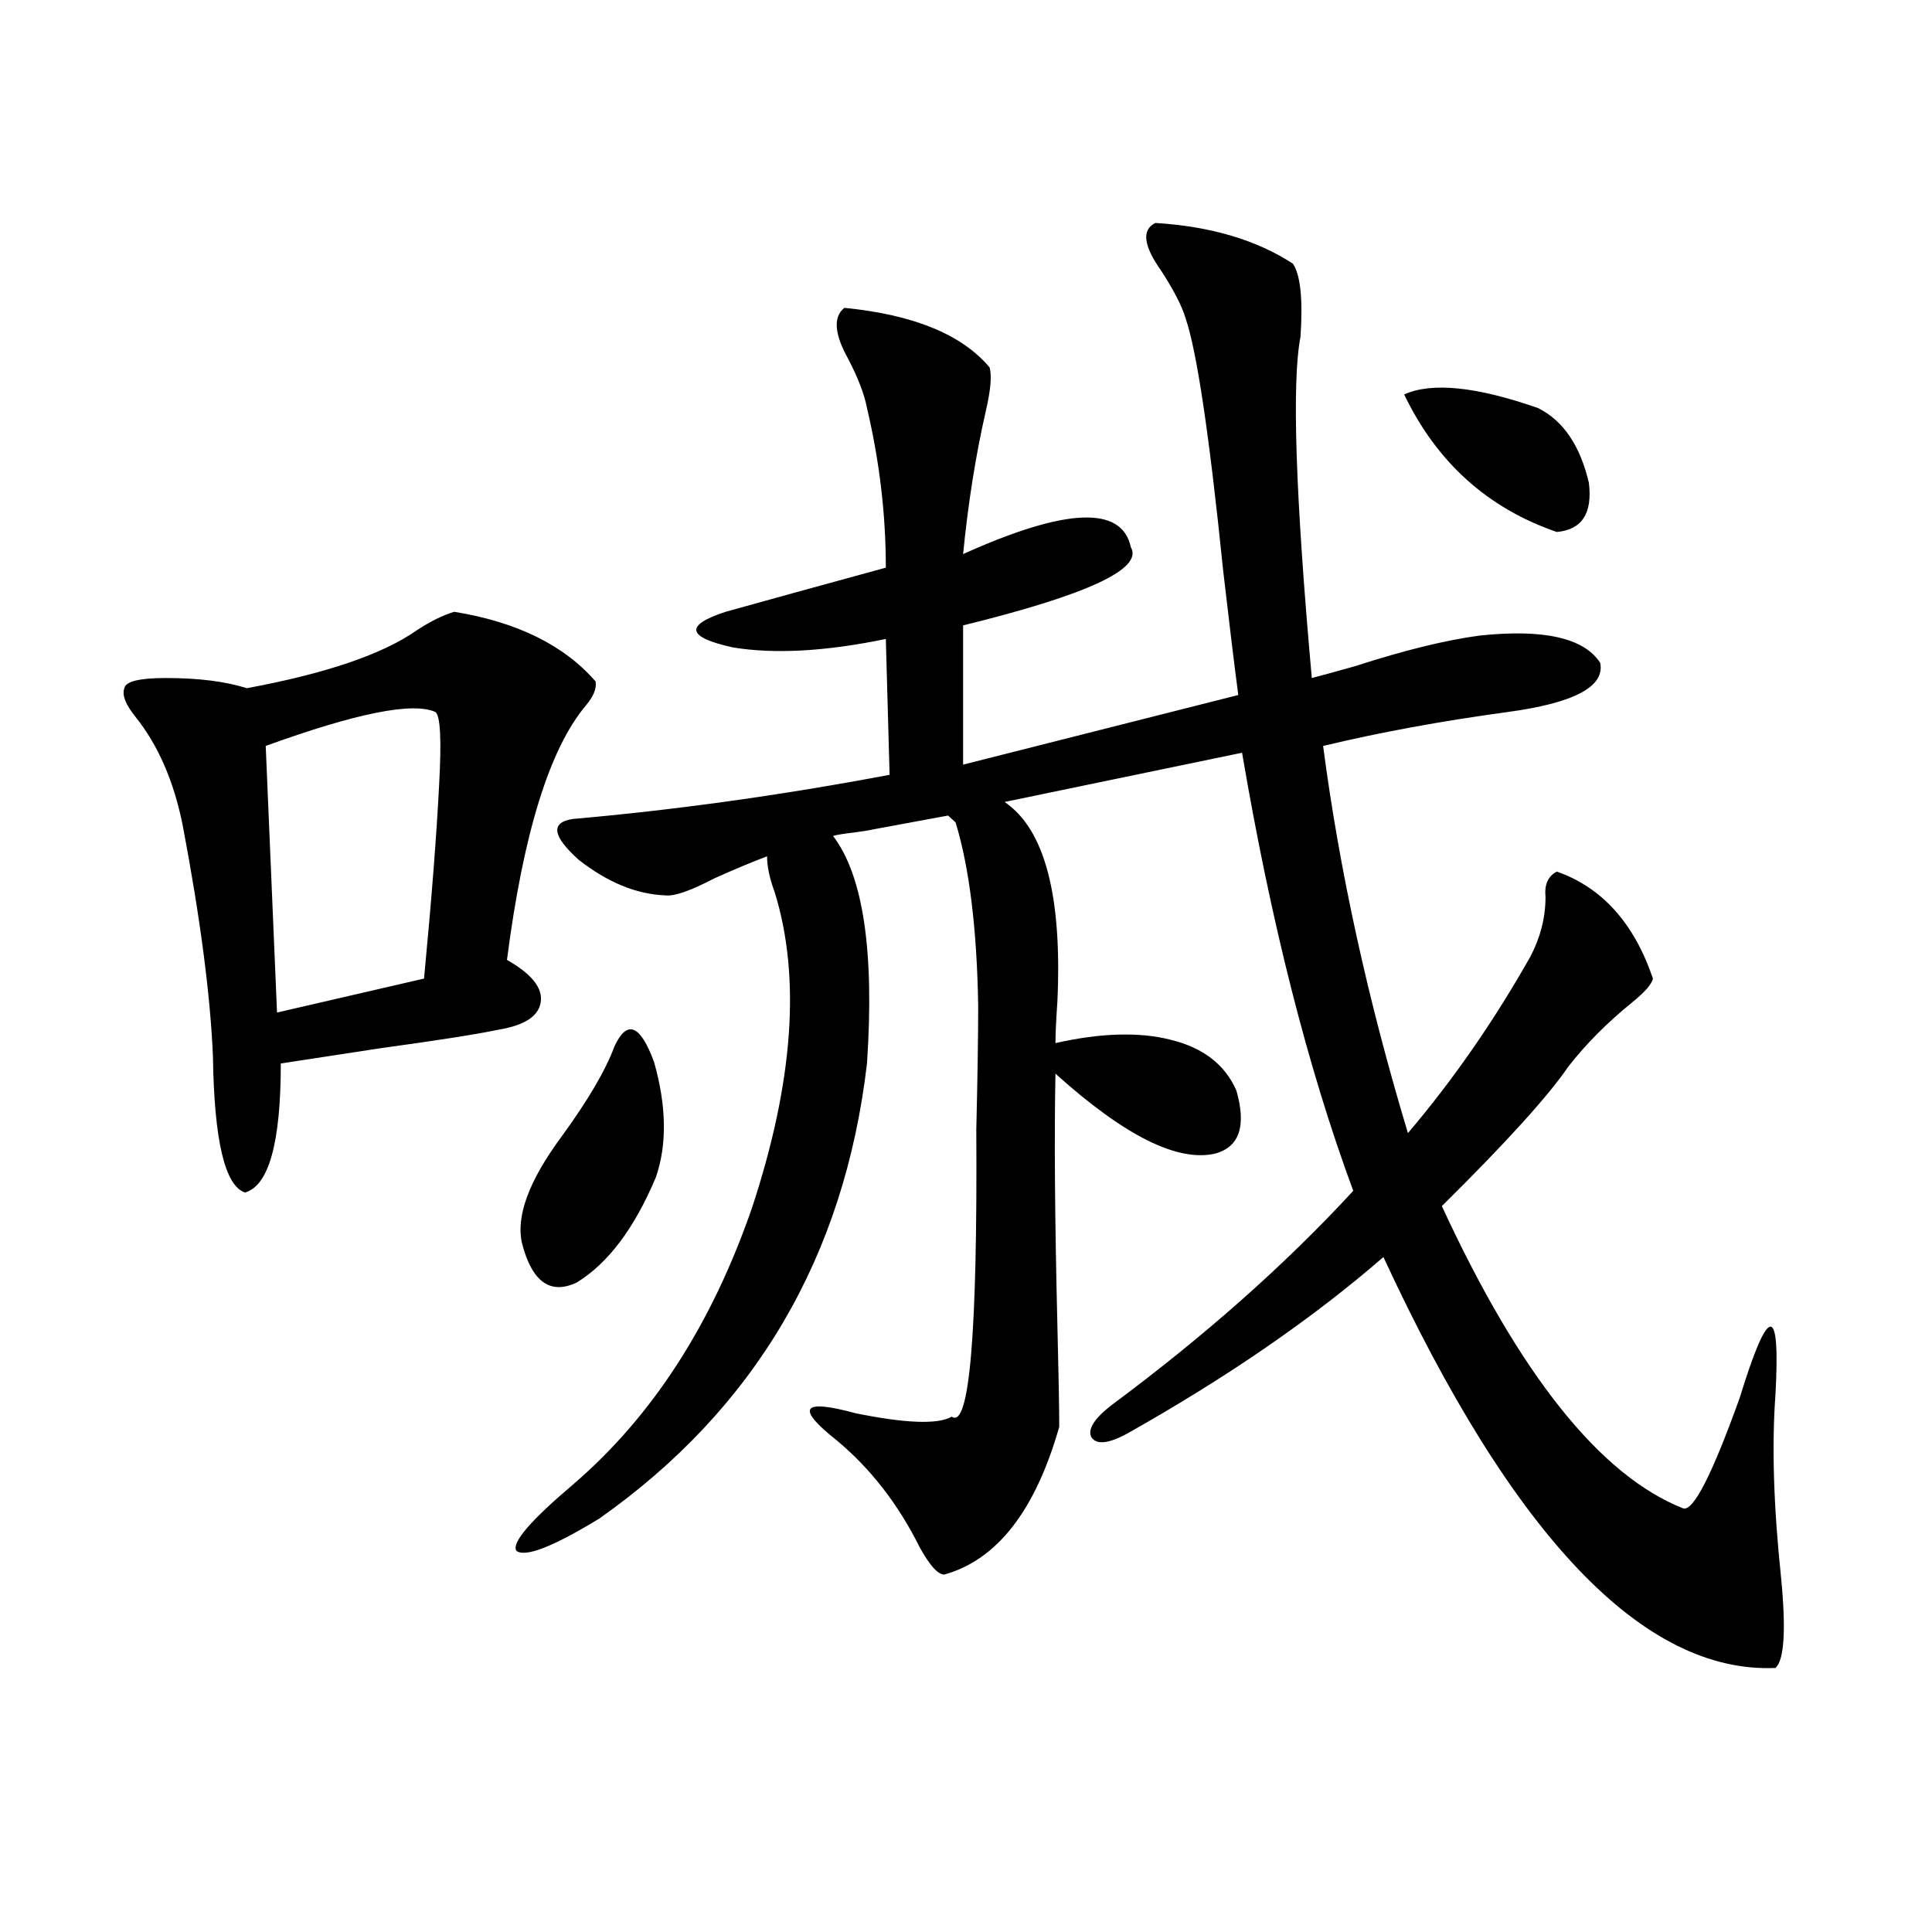 <?xml version="1.0" encoding="utf-8"?>
<!-- Generator: Adobe Illustrator 16.0.0, SVG Export Plug-In . SVG Version: 6.00 Build 0)  -->
<!DOCTYPE svg PUBLIC "-//W3C//DTD SVG 1.1//EN" "http://www.w3.org/Graphics/SVG/1.1/DTD/svg11.dtd">
<svg version="1.1" id="图层_1" xmlns="http://www.w3.org/2000/svg" xmlns:xlink="http://www.w3.org/1999/xlink" x="0px" y="0px"
	 width="1000px" height="1000px" viewBox="0 0 1000 1000" enable-background="new 0 0 1000 1000" xml:space="preserve">
<path d="M235.092,316.664c32.514,5.273,56.904,17.29,73.168,36.035c0.641,3.516-0.976,7.622-4.878,12.305
	c-18.871,22.274-32.529,66.22-40.975,131.836c12.348,7.031,18.201,14.063,17.561,21.094c-0.655,7.622-7.805,12.606-21.463,14.941
	c-11.066,2.349-31.554,5.575-61.461,9.668c-22.774,3.516-39.999,6.152-51.706,7.91c0,41.021-6.189,63.281-18.536,66.797
	c-10.412-3.516-15.945-26.944-16.585-70.313c-1.311-31.641-6.509-71.479-15.609-119.531c-4.558-22.852-12.683-41.597-24.39-56.25
	c-5.213-6.44-7.165-11.426-5.854-14.941c0.64-3.516,7.805-5.273,21.463-5.273c16.905,0,30.883,1.758,41.95,5.273
	c40.975-7.608,70.242-17.578,87.803-29.883C222.729,321.649,229.239,318.422,235.092,316.664z M225.336,368.52
	c-11.707-5.273-40.975,0.591-87.803,17.578l5.854,137.988l76.096-17.578c3.902-41.007,6.494-74.405,7.805-100.195
	C228.583,382.884,227.928,370.277,225.336,368.52z M792.151,495.082c5.198-9.956,7.805-20.215,7.805-30.762
	c-0.655-6.44,1.296-10.835,5.854-13.184c23.414,8.212,39.999,26.669,49.755,55.371c-0.655,2.938-4.237,7.031-10.731,12.305
	c-13.018,10.547-24.069,21.685-33.17,33.398c-10.411,15.243-32.194,39.263-65.364,72.07
	c40.319,87.313,81.949,139.458,124.875,156.445c5.198,1.758,14.954-17.276,29.268-57.129c14.954-48.628,21.128-49.219,18.536-1.758
	c-1.951,26.367-0.976,58.008,2.927,94.922c2.592,26.944,1.616,42.476-2.927,46.582c-68.291,2.925-135.941-67.964-202.922-212.695
	c-36.432,31.641-80.653,62.114-132.68,91.406c-9.756,5.273-15.944,5.864-18.536,1.758c-1.951-4.093,1.616-9.668,10.731-16.699
	c48.124-35.733,89.754-72.647,124.875-110.742c-23.414-63.281-42.605-138.867-57.56-226.758l-122.924,25.488
	c20.808,14.063,29.908,48.642,27.316,103.711c-0.655,9.38-0.976,16.411-0.976,21.094c23.414-5.273,43.246-5.851,59.511-1.758
	c16.905,4.106,28.292,12.896,34.146,26.367c5.198,18.169,1.616,29.004-10.731,32.52c-19.512,4.696-47.163-9.077-82.925-41.309
	c-0.655,31.641-0.335,74.707,0.976,129.199c0.641,25.79,0.976,43.657,0.976,53.613c-12.362,43.368-32.194,68.856-59.511,76.465
	c-3.262,0-7.484-4.683-12.683-14.063c-11.066-22.261-25.365-40.718-42.926-55.371c-21.463-16.987-18.216-21.671,9.756-14.063
	c26.006,5.273,42.591,5.864,49.755,1.758c9.101,6.454,13.323-43.066,12.683-148.535c0.641-26.944,0.976-48.34,0.976-64.16
	c-0.655-39.839-4.558-71.479-11.707-94.922l-3.902-3.516l-38.048,7.031c-2.606,0.591-6.188,1.181-10.731,1.758
	c-5.213,0.591-8.78,1.181-10.731,1.758c15.609,20.517,21.463,59.766,17.561,117.773C437.038,650.648,390.851,729.173,310.212,786
	c-24.069,14.653-38.383,20.215-42.926,16.699c-2.606-4.093,7.149-15.519,29.268-34.277c40.975-35.156,71.858-82.905,92.681-143.262
	c21.463-65.039,25.365-119.531,11.707-163.477c-2.606-7.031-3.902-13.184-3.902-18.457c-7.805,2.938-16.92,6.743-27.316,11.426
	c-12.362,6.454-20.822,9.38-25.365,8.789c-14.969-0.577-29.923-6.729-44.877-18.457c-13.658-12.305-14.634-19.336-2.927-21.094
	c53.322-4.683,107.955-12.305,163.898-22.852l-1.951-70.313c-31.219,6.454-57.56,7.91-79.022,4.395
	c-24.069-5.273-25.365-11.426-3.902-18.457c18.856-5.273,46.493-12.882,82.925-22.852c0-27.534-3.262-55.069-9.756-82.617
	c-1.311-7.031-4.558-15.519-9.756-25.488c-7.164-12.882-7.805-21.671-1.951-26.367c35.762,3.516,60.807,13.774,75.12,30.762
	c1.296,4.106,0.641,11.728-1.951,22.852c-5.213,22.852-9.115,47.461-11.707,73.828c53.322-24.019,82.27-25.187,86.827-3.516
	c6.494,11.138-22.438,24.609-86.827,40.43v72.07l142.436-36.035c-1.951-14.64-4.558-36.035-7.805-64.16
	c-7.164-70.313-13.658-113.956-19.512-130.957c-1.951-6.44-6.188-14.64-12.683-24.609c-9.115-12.882-10.091-21.094-2.927-24.609
	c28.612,1.758,52.347,8.789,71.218,21.094c3.902,5.864,5.198,18.457,3.902,37.793c-4.558,23.442-2.606,82.329,5.854,176.66
	c4.543-1.167,12.027-3.214,22.438-6.152c25.365-8.198,46.828-13.472,64.389-15.82c33.17-3.516,53.978,1.181,62.438,14.063
	c2.592,12.305-13.338,20.806-47.804,25.488c-34.48,4.696-66.34,10.547-95.607,17.578c8.445,64.462,23.079,131.259,43.901,200.391
	C752.152,558.954,773.28,528.48,792.151,495.082z M318.017,541.664c6.494-14.063,13.323-11.426,20.487,7.91
	c6.494,22.852,6.829,42.778,0.976,59.766c-11.066,26.367-24.725,44.536-40.975,54.492c-13.658,6.454-23.094-0.288-28.292-20.215
	c-3.262-14.063,3.567-32.52,20.487-55.371C304.358,569.501,313.459,553.969,318.017,541.664z M726.787,204.164
	c14.299-6.44,37.393-4.093,69.267,7.031c13.003,6.454,21.783,19.336,26.341,38.672c1.951,15.82-3.582,24.321-16.585,25.488
	C770.033,263.051,743.692,239.32,726.787,204.164z"/>
</svg>
